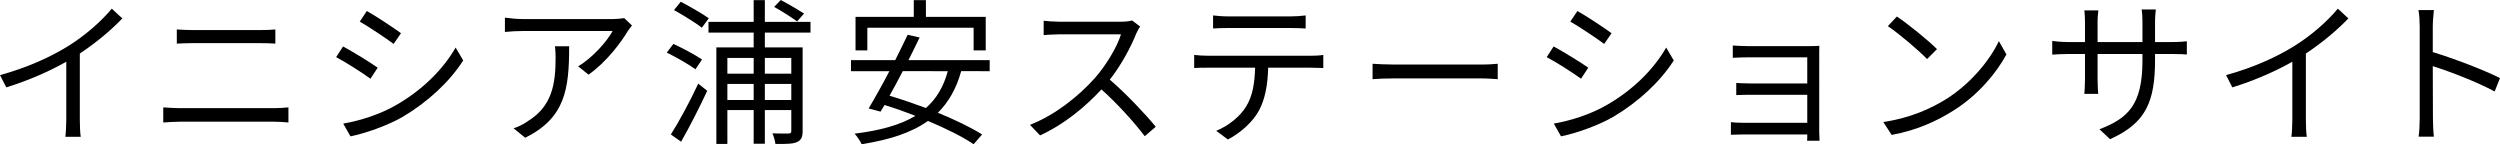 <?xml version="1.0" encoding="utf-8"?>
<!-- Generator: Adobe Illustrator 27.0.0, SVG Export Plug-In . SVG Version: 6.00 Build 0)  -->
<svg version="1.1" id="レイヤー_1" xmlns="http://www.w3.org/2000/svg" xmlns:xlink="http://www.w3.org/1999/xlink" x="0px"
	 y="0px" viewBox="0 0 158.79 9.16" style="enable-background:new 0 0 158.79 9.16;" xml:space="preserve">
<g>
	<path d="M4.37,2.9C5.41,2.25,6.41,1.38,7.1,0.55l0.67,0.62C7.01,1.96,6.09,2.72,5.07,3.4v4.22c0,0.38,0.02,0.87,0.06,1.07H4.15
		C4.18,8.5,4.21,8,4.21,7.62v-3.7c-1.05,0.6-2.42,1.2-3.81,1.63L0,4.77C1.73,4.3,3.26,3.6,4.37,2.9z"/>
	<path d="M11.42,6.87h5.99c0.3,0,0.62-0.02,0.91-0.05v0.96c-0.3-0.03-0.64-0.05-0.91-0.05h-5.99c-0.36,0-0.71,0.03-1.05,0.05V6.82
		C10.71,6.84,11.06,6.87,11.42,6.87z M12.22,1.91h4.28c0.36,0,0.71-0.01,0.99-0.04v0.9c-0.28-0.02-0.66-0.03-0.99-0.03h-4.28
		c-0.35,0-0.68,0.02-0.99,0.03v-0.9C11.55,1.89,11.89,1.91,12.22,1.91z"/>
	<path d="M23.99,4.3L23.53,5c-0.49-0.36-1.58-1.06-2.18-1.37l0.44-0.68C22.38,3.27,23.55,3.98,23.99,4.3z M25.15,6.68
		c1.66-0.95,2.98-2.25,3.79-3.66l0.48,0.82c-0.86,1.35-2.25,2.64-3.84,3.58C24.57,8,23.19,8.47,22.26,8.66L21.8,7.85
		C22.9,7.66,24.14,7.26,25.15,6.68z M25.47,2.11L25,2.79c-0.48-0.36-1.56-1.08-2.15-1.42L23.3,0.7C23.89,1.03,25.04,1.79,25.47,2.11
		z"/>
	<path d="M39.87,1.98c-0.4,0.68-1.35,1.97-2.49,2.76l-0.66-0.53c0.92-0.53,1.86-1.62,2.19-2.24h-5.7c-0.37,0-0.75,0.02-1.14,0.06
		V1.12c0.35,0.05,0.77,0.09,1.14,0.09h5.74c0.19,0,0.55-0.03,0.7-0.06l0.49,0.47C40.07,1.72,39.94,1.87,39.87,1.98z M33.36,8.75
		l-0.74-0.6c0.28-0.09,0.62-0.25,0.9-0.45c1.55-0.95,1.77-2.37,1.77-4.04c0-0.24-0.01-0.46-0.04-0.72h0.9
		C36.15,5.65,35.91,7.48,33.36,8.75z"/>
	<path d="M44.17,4.4c-0.4-0.3-1.21-0.76-1.82-1.06l0.42-0.55c0.59,0.27,1.4,0.7,1.82,0.99L44.17,4.4z M42.61,8.54
		c0.5-0.78,1.21-2.09,1.74-3.23l0.57,0.46C44.43,6.82,43.79,8.08,43.26,9L42.61,8.54z M44.58,1.76c-0.38-0.3-1.18-0.79-1.77-1.12
		l0.43-0.53c0.57,0.3,1.37,0.76,1.78,1.05L44.58,1.76z M48.58,2.07v0.94h2.4v5.3c0,0.39-0.08,0.58-0.35,0.71
		c-0.25,0.12-0.67,0.13-1.38,0.12c-0.02-0.19-0.1-0.48-0.19-0.67c0.48,0.02,0.9,0.01,1.02,0.01c0.14-0.01,0.18-0.04,0.18-0.17V6.99
		h-1.68v2.14h-0.71V6.99H46.2v2.15h-0.7V3.01h2.37V2.07H45V1.39h2.87V0.01h0.71v1.38h2.9v0.68H48.58z M46.2,3.68v1h1.67v-1H46.2z
		 M47.87,6.35V5.33H46.2v1.02H47.87z M48.58,3.68v1h1.68v-1H48.58z M50.26,6.35V5.33h-1.68v1.02H50.26z M50.63,1.36
		c-0.34-0.24-0.99-0.67-1.46-0.92L49.59,0c0.48,0.25,1.12,0.63,1.48,0.86L50.63,1.36z"/>
	<path d="M61.05,4.52c-0.31,1.12-0.81,1.98-1.48,2.64c1.1,0.45,2.11,0.94,2.81,1.38l-0.54,0.62c-0.69-0.47-1.74-0.99-2.9-1.48
		c-1.06,0.76-2.46,1.2-4.21,1.48c-0.07-0.17-0.3-0.51-0.45-0.67c1.6-0.2,2.88-0.54,3.86-1.13c-0.66-0.26-1.33-0.5-1.96-0.69
		c-0.09,0.15-0.17,0.29-0.25,0.42l-0.76-0.2c0.38-0.63,0.86-1.49,1.32-2.37h-2.44v-0.7h2.81c0.28-0.57,0.56-1.12,0.79-1.61
		l0.76,0.17c-0.21,0.45-0.46,0.94-0.71,1.44h5.16v0.7H61.05z M55.09,3.2h-0.75V1.07h3.7V0.01h0.77v1.06h3.8V3.2h-0.77V1.76h-6.75
		V3.2z M57.34,4.52c-0.28,0.54-0.57,1.08-0.84,1.56c0.74,0.22,1.53,0.49,2.31,0.78c0.66-0.58,1.12-1.34,1.39-2.34H57.34z"/>
	<path d="M72.17,2.13c-0.34,0.86-0.97,2.03-1.68,2.93c1.05,0.9,2.27,2.2,2.92,2.99l-0.7,0.6c-0.67-0.88-1.73-2.06-2.75-2.97
		c-1.07,1.15-2.42,2.25-3.9,2.92l-0.64-0.67c1.61-0.63,3.09-1.82,4.12-2.97c0.68-0.77,1.41-1.95,1.66-2.78h-3.9
		c-0.35,0-0.9,0.04-1.01,0.05V1.32C66.43,1.34,67,1.38,67.3,1.38h3.86c0.33,0,0.59-0.03,0.75-0.08l0.51,0.39
		C72.35,1.77,72.23,1.99,72.17,2.13z"/>
	<path d="M76.72,3.54h6.55c0.21,0,0.54-0.01,0.78-0.05v0.83c-0.22-0.01-0.54-0.02-0.78-0.02h-2.72c-0.03,1.08-0.19,1.99-0.59,2.73
		c-0.36,0.67-1.12,1.39-1.97,1.83l-0.74-0.55c0.78-0.32,1.5-0.9,1.89-1.53c0.44-0.7,0.55-1.54,0.58-2.48h-3c-0.3,0-0.59,0-0.87,0.02
		V3.49C76.13,3.52,76.41,3.54,76.72,3.54z M77.95,1.04H82c0.28,0,0.64-0.02,0.93-0.06v0.83C82.64,1.79,82.29,1.78,82,1.78h-4.04
		c-0.33,0-0.66,0.01-0.91,0.03V0.98C77.33,1.01,77.63,1.04,77.95,1.04z"/>
	<path d="M88.57,4.1h5.48c0.5,0,0.86-0.03,1.08-0.05v0.98c-0.2-0.01-0.62-0.05-1.07-0.05h-5.49c-0.55,0-1.08,0.02-1.39,0.05V4.05
		C87.48,4.07,88.01,4.1,88.57,4.1z"/>
	<path d="M100.88,4.3L100.42,5c-0.49-0.36-1.58-1.06-2.18-1.37l0.44-0.68C99.27,3.27,100.44,3.98,100.88,4.3z M102.04,6.68
		c1.66-0.95,2.98-2.25,3.79-3.66l0.48,0.82c-0.86,1.35-2.25,2.64-3.84,3.58c-1.01,0.58-2.39,1.05-3.32,1.24l-0.46-0.81
		C99.79,7.66,101.03,7.26,102.04,6.68z M102.36,2.11l-0.47,0.68c-0.48-0.36-1.56-1.08-2.15-1.42l0.45-0.67
		C100.78,1.03,101.93,1.79,102.36,2.11z"/>
	<path d="M111.08,2.93h3.87c0.22,0,0.48-0.01,0.61-0.02c-0.01,0.11-0.01,0.32-0.01,0.51V8.4c0,0.16,0.01,0.4,0.02,0.54h-0.79
		c0.01-0.09,0.01-0.24,0.01-0.4h-4.02c-0.32,0-0.67,0.02-0.83,0.02v-0.8c0.16,0.02,0.48,0.04,0.82,0.04h4.03V6.02h-3.61
		c-0.35,0-0.7,0.01-0.9,0.02V5.27c0.19,0.01,0.55,0.03,0.89,0.03h3.62V3.64h-3.71c-0.26,0-0.84,0.02-1.02,0.03V2.89
		C110.25,2.91,110.82,2.93,111.08,2.93z"/>
	<path d="M123.62,6.29c1.54-0.97,2.76-2.45,3.34-3.68l0.48,0.85c-0.68,1.25-1.85,2.61-3.36,3.56c-1,0.63-2.26,1.24-3.93,1.55
		l-0.53-0.82C121.37,7.49,122.67,6.88,123.62,6.29z M123.03,3.12l-0.63,0.63c-0.5-0.52-1.75-1.59-2.49-2.09l0.57-0.61
		C121.19,1.52,122.47,2.56,123.03,3.12z"/>
	<path d="M134.02,8.84l-0.67-0.63c1.82-0.7,2.73-1.56,2.73-4.36V3.43h-2.85v1.62c0,0.37,0.03,0.81,0.04,0.91h-0.88
		c0.01-0.1,0.04-0.53,0.04-0.91V3.43h-1.08c-0.43,0-0.88,0.03-1,0.04V2.6c0.09,0.02,0.58,0.07,1,0.07h1.08V1.39
		c0-0.21-0.01-0.5-0.04-0.73h0.89c-0.01,0.1-0.05,0.38-0.05,0.73v1.28h2.85V1.42c0-0.39-0.03-0.72-0.05-0.82h0.9
		c-0.01,0.1-0.05,0.43-0.05,0.82v1.25h1.1c0.44,0,0.78-0.03,0.92-0.05v0.84c-0.11-0.01-0.48-0.03-0.92-0.03h-1.1v0.36
		C136.88,6.45,136.31,7.82,134.02,8.84z"/>
	<path d="M145.76,2.9c1.04-0.65,2.04-1.52,2.73-2.35l0.67,0.62c-0.76,0.79-1.68,1.55-2.7,2.23v4.22c0,0.38,0.02,0.87,0.06,1.07
		h-0.98c0.03-0.19,0.06-0.69,0.06-1.07v-3.7c-1.05,0.6-2.42,1.2-3.81,1.63l-0.4-0.78C143.12,4.3,144.65,3.6,145.76,2.9z"/>
	<path d="M153.69,1.68c0-0.28-0.02-0.73-0.08-1.04h0.98c-0.03,0.31-0.07,0.74-0.07,1.04c0,0.42,0,1,0,1.63
		c1.32,0.4,3.22,1.12,4.27,1.65l-0.34,0.85c-1.09-0.59-2.82-1.26-3.93-1.61c0.01,1.5,0.01,3.01,0.01,3.3c0,0.31,0.02,0.85,0.06,1.18
		h-0.97c0.05-0.32,0.07-0.81,0.07-1.18V1.68z"/>
</g>
</svg>
